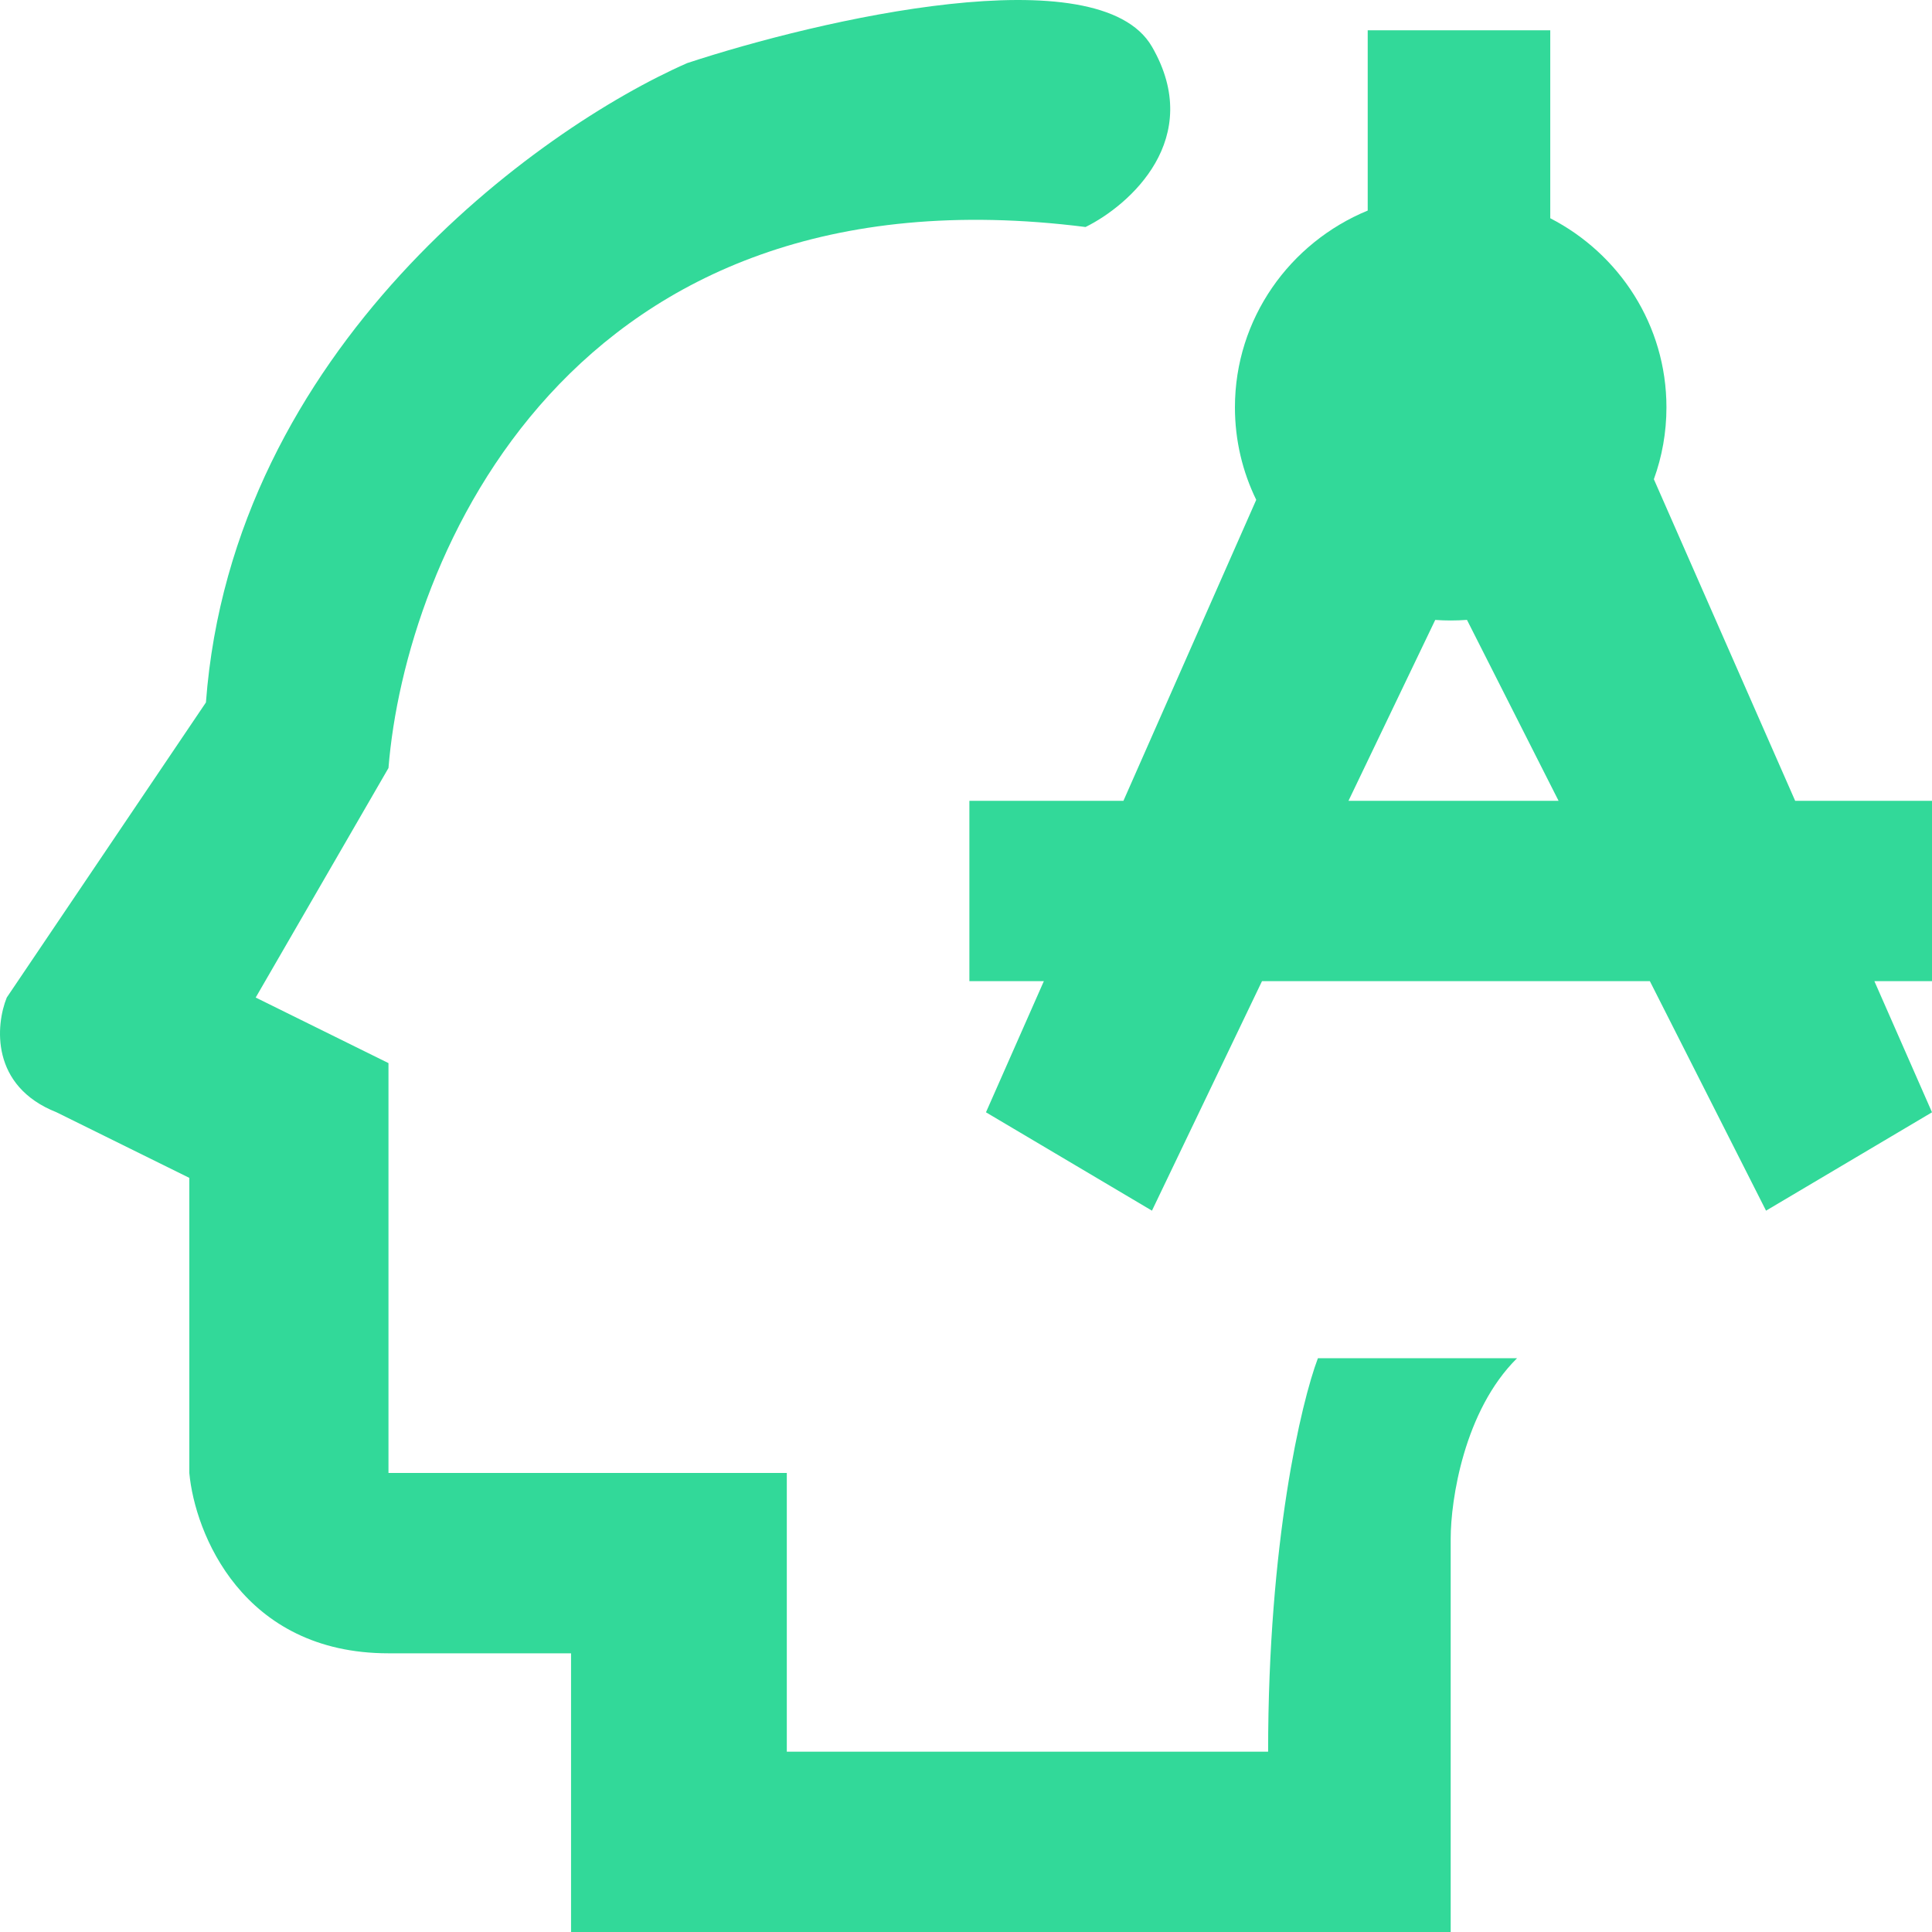 <svg width="80" height="80" viewBox="0 0 80 80" fill="none" xmlns="http://www.w3.org/2000/svg">
<path d="M52.51 72.533C52.51 63.843 53.885 58.051 54.572 56.24H62.819C60.62 58.413 60.07 62.124 60.07 63.708V80H23.646V68.46H16.086C10.039 68.46 8.068 63.481 7.839 60.992V48.773L2.342 46.058C-0.407 44.972 -0.178 42.437 0.28 41.306L8.527 29.087C9.627 14.424 22.272 5.327 28.457 2.612C33.955 0.802 45.5 -1.868 47.7 1.933C49.899 5.735 46.783 8.495 44.951 9.4C23.509 6.685 16.774 23.203 16.086 31.802L10.588 41.306L16.086 44.021V60.992H32.58V72.533H52.51Z" fill="#32D999"/>
<path fill-rule="evenodd" clip-rule="evenodd" d="M40.827 46.058L47.7 50.131L52.257 40.627H68.317L73.128 50.131L80 46.058L77.614 40.627H80V33.16H74.334L68.483 19.844C68.82 18.914 69.004 17.912 69.004 16.868C69.004 13.463 67.052 10.509 64.193 9.037V1.254H56.634V8.719C53.405 10.049 51.136 13.197 51.136 16.868C51.136 18.24 51.453 19.539 52.018 20.697L46.519 33.16H40.14V40.627H43.224L40.827 46.058ZM59.43 25.67L55.838 33.16H64.537L60.744 25.668C60.522 25.684 60.297 25.693 60.07 25.693C59.855 25.693 59.641 25.685 59.43 25.67Z" fill="#32D999"/>
</svg>
